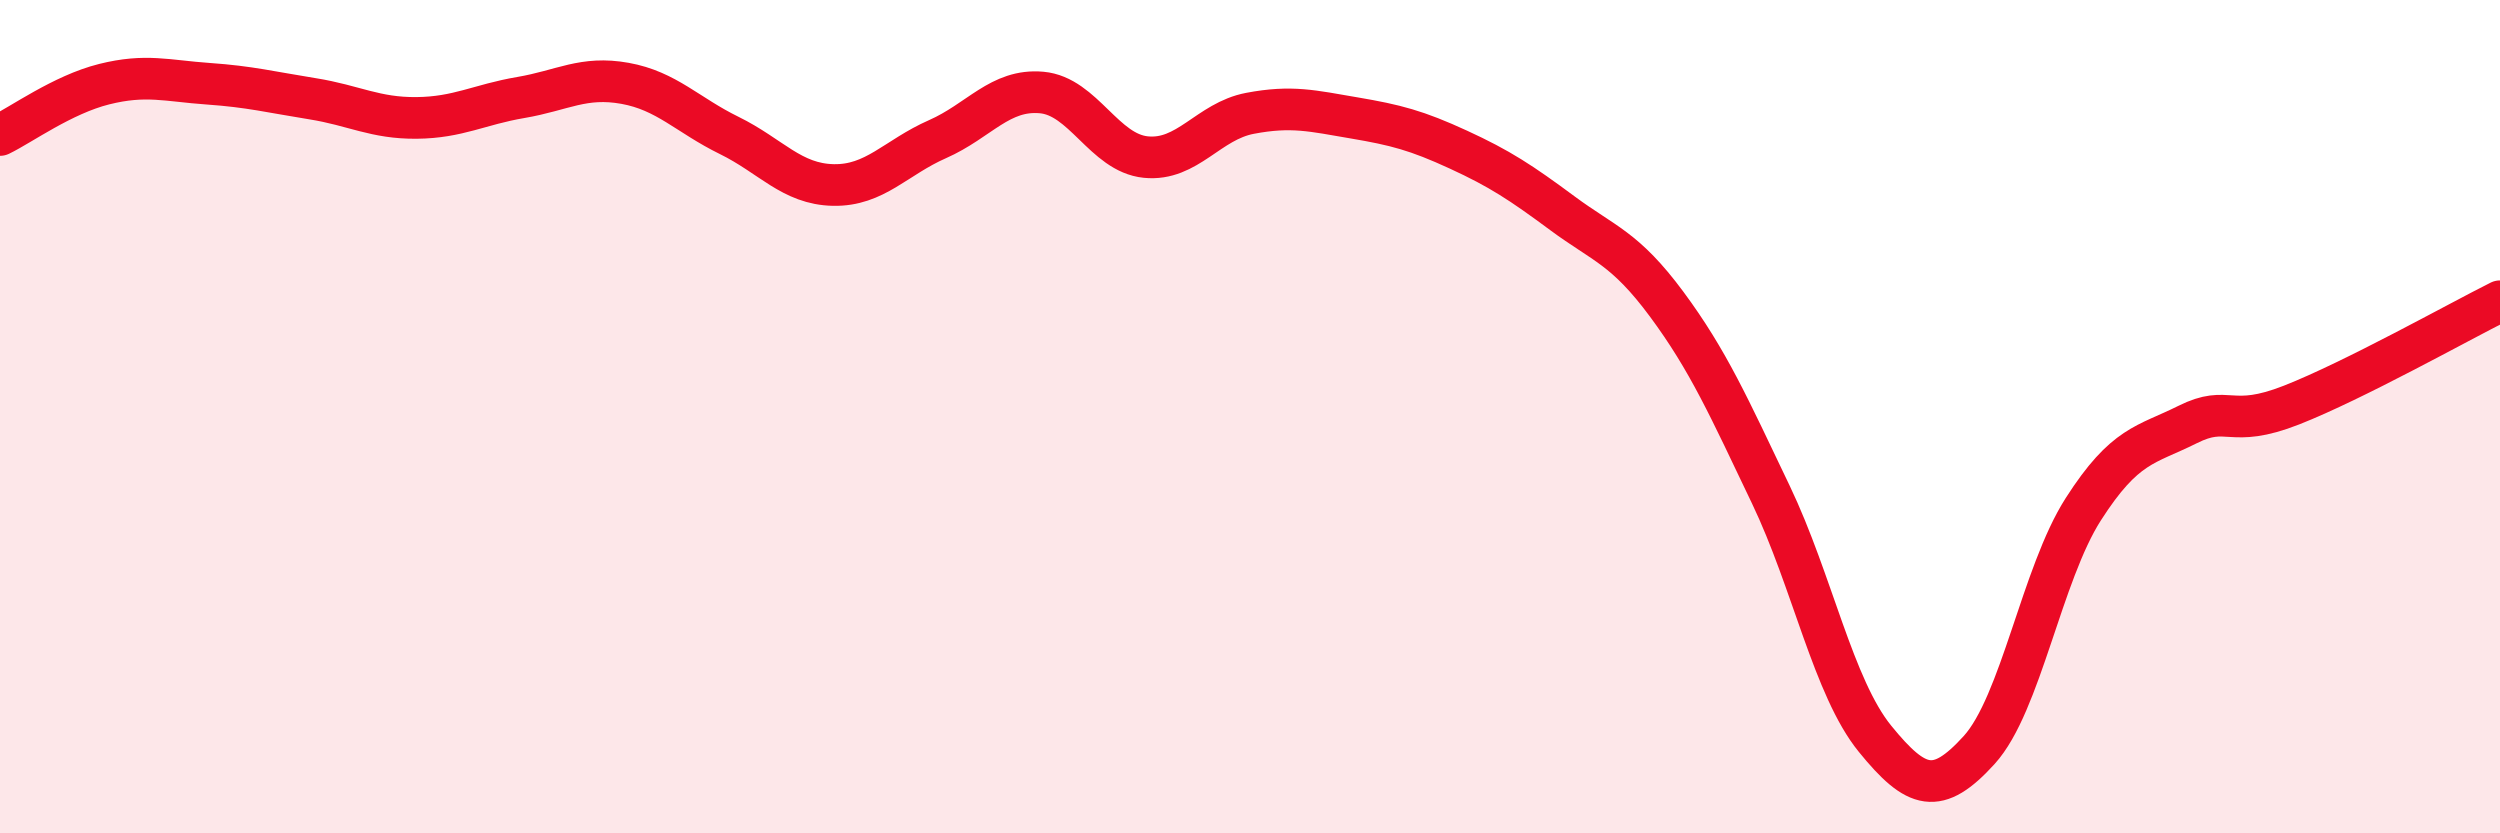 
    <svg width="60" height="20" viewBox="0 0 60 20" xmlns="http://www.w3.org/2000/svg">
      <path
        d="M 0,3.24 C 0.5,3 1.5,2.27 2.5,2.02 C 3.5,1.77 4,1.94 5,2.01 C 6,2.08 6.5,2.21 7.5,2.37 C 8.5,2.53 9,2.84 10,2.83 C 11,2.82 11.5,2.51 12.5,2.34 C 13.5,2.17 14,1.82 15,2 C 16,2.18 16.5,2.76 17.5,3.25 C 18.5,3.74 19,4.42 20,4.44 C 21,4.46 21.5,3.78 22.5,3.34 C 23.5,2.9 24,2.13 25,2.22 C 26,2.31 26.5,3.67 27.5,3.77 C 28.5,3.87 29,2.91 30,2.72 C 31,2.53 31.5,2.66 32.5,2.83 C 33.5,3 34,3.13 35,3.59 C 36,4.05 36.5,4.38 37.5,5.12 C 38.5,5.86 39,5.95 40,7.3 C 41,8.65 41.5,9.78 42.5,11.87 C 43.5,13.96 44,16.5 45,17.73 C 46,18.96 46.5,19.1 47.5,18 C 48.5,16.9 49,13.78 50,12.22 C 51,10.66 51.5,10.69 52.5,10.19 C 53.5,9.69 53.5,10.31 55,9.72 C 56.5,9.13 59,7.73 60,7.23L60 20L0 20Z"
        fill="#EB0A25"
        opacity="0.1"
        stroke-linecap="round"
        stroke-linejoin="round"
      />
      <path
        d="M 0,3.24 C 0.5,3 1.5,2.27 2.5,2.02 C 3.5,1.77 4,1.94 5,2.01 C 6,2.08 6.5,2.21 7.5,2.37 C 8.5,2.53 9,2.84 10,2.83 C 11,2.82 11.5,2.51 12.5,2.34 C 13.5,2.17 14,1.82 15,2 C 16,2.18 16.5,2.76 17.5,3.25 C 18.5,3.74 19,4.42 20,4.44 C 21,4.46 21.5,3.78 22.5,3.34 C 23.5,2.9 24,2.13 25,2.22 C 26,2.31 26.5,3.67 27.5,3.77 C 28.5,3.87 29,2.91 30,2.72 C 31,2.53 31.5,2.66 32.5,2.83 C 33.5,3 34,3.13 35,3.59 C 36,4.05 36.5,4.38 37.5,5.12 C 38.5,5.86 39,5.95 40,7.3 C 41,8.65 41.5,9.78 42.5,11.87 C 43.5,13.96 44,16.5 45,17.73 C 46,18.96 46.5,19.1 47.5,18 C 48.5,16.9 49,13.78 50,12.22 C 51,10.66 51.5,10.69 52.5,10.19 C 53.5,9.69 53.5,10.31 55,9.72 C 56.5,9.13 59,7.73 60,7.23"
        stroke="#EB0A25"
        stroke-width="1"
        fill="none"
        stroke-linecap="round"
        stroke-linejoin="round"
      />
    </svg>
  